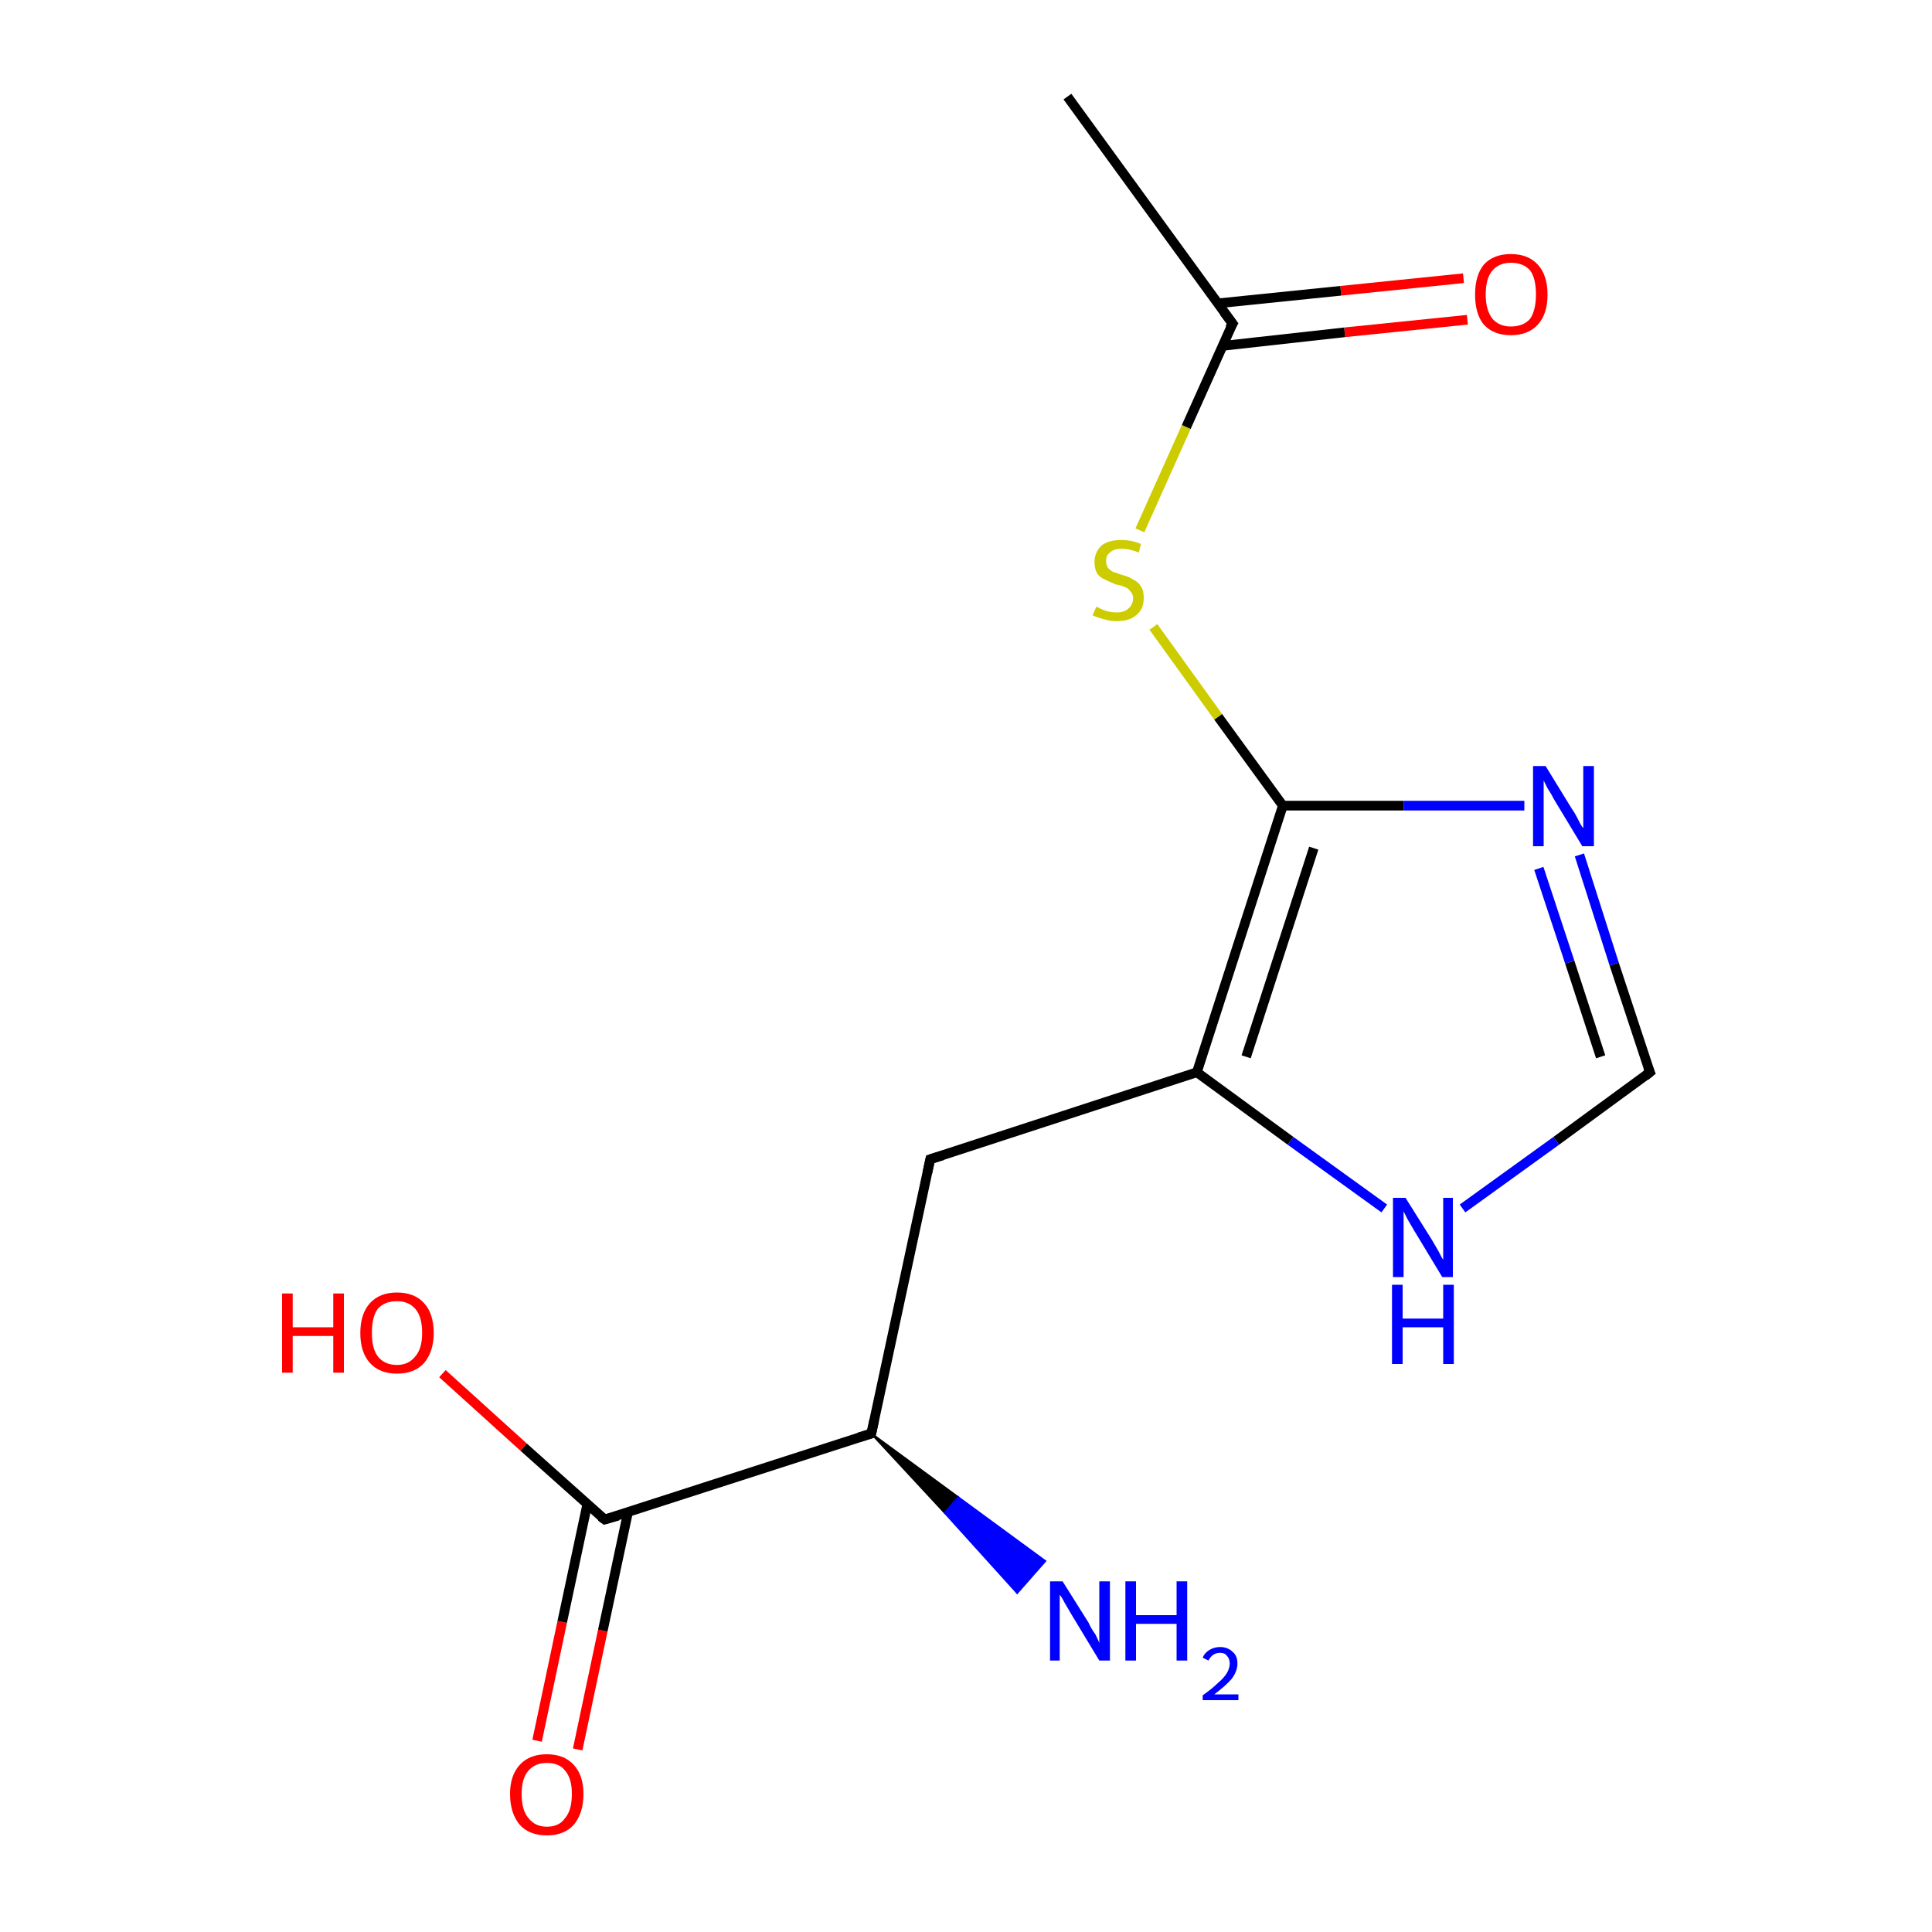 <?xml version='1.0' encoding='iso-8859-1'?>
<svg version='1.1' baseProfile='full'
              xmlns='http://www.w3.org/2000/svg'
                      xmlns:rdkit='http://www.rdkit.org/xml'
                      xmlns:xlink='http://www.w3.org/1999/xlink'
                  xml:space='preserve'
width='200px' height='200px' viewBox='0 0 200 200'>
<!-- END OF HEADER -->
<rect style='opacity:1.0;fill:#FFFFFF;stroke:none' width='200.0' height='200.0' x='0.0' y='0.0'> </rect>
<path class='bond-0 atom-3 atom-2' d='M 55.6,180.2 L 58.2,167.9' style='fill:none;fill-rule:evenodd;stroke:#FF0000;stroke-width:1.0px;stroke-linecap:butt;stroke-linejoin:miter;stroke-opacity:1' />
<path class='bond-0 atom-3 atom-2' d='M 58.2,167.9 L 60.8,155.7' style='fill:none;fill-rule:evenodd;stroke:#000000;stroke-width:1.0px;stroke-linecap:butt;stroke-linejoin:miter;stroke-opacity:1' />
<path class='bond-0 atom-3 atom-2' d='M 59.8,181.1 L 62.4,168.8' style='fill:none;fill-rule:evenodd;stroke:#FF0000;stroke-width:1.0px;stroke-linecap:butt;stroke-linejoin:miter;stroke-opacity:1' />
<path class='bond-0 atom-3 atom-2' d='M 62.4,168.8 L 65.0,156.6' style='fill:none;fill-rule:evenodd;stroke:#000000;stroke-width:1.0px;stroke-linecap:butt;stroke-linejoin:miter;stroke-opacity:1' />
<path class='bond-1 atom-2 atom-1' d='M 62.6,157.3 L 90.2,148.4' style='fill:none;fill-rule:evenodd;stroke:#000000;stroke-width:1.0px;stroke-linecap:butt;stroke-linejoin:miter;stroke-opacity:1' />
<path class='bond-2 atom-1 atom-4' d='M 90.2,148.4 L 96.3,120.0' style='fill:none;fill-rule:evenodd;stroke:#000000;stroke-width:1.0px;stroke-linecap:butt;stroke-linejoin:miter;stroke-opacity:1' />
<path class='bond-3 atom-1 atom-0' d='M 90.2,148.4 L 99.2,155.0 L 97.8,156.6 Z' style='fill:#000000;fill-rule:evenodd;fill-opacity:1;stroke:#000000;stroke-width:0.2px;stroke-linecap:butt;stroke-linejoin:miter;stroke-opacity:1;' />
<path class='bond-3 atom-1 atom-0' d='M 99.2,155.0 L 105.3,164.9 L 108.2,161.6 Z' style='fill:#0000FF;fill-rule:evenodd;fill-opacity:1;stroke:#0000FF;stroke-width:0.2px;stroke-linecap:butt;stroke-linejoin:miter;stroke-opacity:1;' />
<path class='bond-3 atom-1 atom-0' d='M 99.2,155.0 L 97.8,156.6 L 105.3,164.9 Z' style='fill:#0000FF;fill-rule:evenodd;fill-opacity:1;stroke:#0000FF;stroke-width:0.2px;stroke-linecap:butt;stroke-linejoin:miter;stroke-opacity:1;' />
<path class='bond-4 atom-4 atom-5' d='M 96.3,120.0 L 123.9,111.0' style='fill:none;fill-rule:evenodd;stroke:#000000;stroke-width:1.0px;stroke-linecap:butt;stroke-linejoin:miter;stroke-opacity:1' />
<path class='bond-5 atom-5 atom-6' d='M 123.9,111.0 L 133.6,118.1' style='fill:none;fill-rule:evenodd;stroke:#000000;stroke-width:1.0px;stroke-linecap:butt;stroke-linejoin:miter;stroke-opacity:1' />
<path class='bond-5 atom-5 atom-6' d='M 133.6,118.1 L 143.3,125.1' style='fill:none;fill-rule:evenodd;stroke:#0000FF;stroke-width:1.0px;stroke-linecap:butt;stroke-linejoin:miter;stroke-opacity:1' />
<path class='bond-6 atom-5 atom-7' d='M 123.9,111.0 L 132.8,83.4' style='fill:none;fill-rule:evenodd;stroke:#000000;stroke-width:1.0px;stroke-linecap:butt;stroke-linejoin:miter;stroke-opacity:1' />
<path class='bond-6 atom-5 atom-7' d='M 129.0,109.4 L 136.0,87.8' style='fill:none;fill-rule:evenodd;stroke:#000000;stroke-width:1.0px;stroke-linecap:butt;stroke-linejoin:miter;stroke-opacity:1' />
<path class='bond-7 atom-6 atom-8' d='M 151.4,125.1 L 161.1,118.1' style='fill:none;fill-rule:evenodd;stroke:#0000FF;stroke-width:1.0px;stroke-linecap:butt;stroke-linejoin:miter;stroke-opacity:1' />
<path class='bond-7 atom-6 atom-8' d='M 161.1,118.1 L 170.8,111.0' style='fill:none;fill-rule:evenodd;stroke:#000000;stroke-width:1.0px;stroke-linecap:butt;stroke-linejoin:miter;stroke-opacity:1' />
<path class='bond-8 atom-7 atom-13' d='M 132.8,83.4 L 126.1,74.2' style='fill:none;fill-rule:evenodd;stroke:#000000;stroke-width:1.0px;stroke-linecap:butt;stroke-linejoin:miter;stroke-opacity:1' />
<path class='bond-8 atom-7 atom-13' d='M 126.1,74.2 L 119.4,64.9' style='fill:none;fill-rule:evenodd;stroke:#CCCC00;stroke-width:1.0px;stroke-linecap:butt;stroke-linejoin:miter;stroke-opacity:1' />
<path class='bond-9 atom-7 atom-9' d='M 132.8,83.4 L 145.3,83.4' style='fill:none;fill-rule:evenodd;stroke:#000000;stroke-width:1.0px;stroke-linecap:butt;stroke-linejoin:miter;stroke-opacity:1' />
<path class='bond-9 atom-7 atom-9' d='M 145.3,83.4 L 157.8,83.4' style='fill:none;fill-rule:evenodd;stroke:#0000FF;stroke-width:1.0px;stroke-linecap:butt;stroke-linejoin:miter;stroke-opacity:1' />
<path class='bond-10 atom-12 atom-11' d='M 151.9,33.1 L 139.2,34.4' style='fill:none;fill-rule:evenodd;stroke:#FF0000;stroke-width:1.0px;stroke-linecap:butt;stroke-linejoin:miter;stroke-opacity:1' />
<path class='bond-10 atom-12 atom-11' d='M 139.2,34.4 L 126.6,35.8' style='fill:none;fill-rule:evenodd;stroke:#000000;stroke-width:1.0px;stroke-linecap:butt;stroke-linejoin:miter;stroke-opacity:1' />
<path class='bond-10 atom-12 atom-11' d='M 151.5,28.8 L 138.8,30.1' style='fill:none;fill-rule:evenodd;stroke:#FF0000;stroke-width:1.0px;stroke-linecap:butt;stroke-linejoin:miter;stroke-opacity:1' />
<path class='bond-10 atom-12 atom-11' d='M 138.8,30.1 L 126.1,31.4' style='fill:none;fill-rule:evenodd;stroke:#000000;stroke-width:1.0px;stroke-linecap:butt;stroke-linejoin:miter;stroke-opacity:1' />
<path class='bond-11 atom-13 atom-11' d='M 118.0,54.9 L 122.8,44.2' style='fill:none;fill-rule:evenodd;stroke:#CCCC00;stroke-width:1.0px;stroke-linecap:butt;stroke-linejoin:miter;stroke-opacity:1' />
<path class='bond-11 atom-13 atom-11' d='M 122.8,44.2 L 127.6,33.5' style='fill:none;fill-rule:evenodd;stroke:#000000;stroke-width:1.0px;stroke-linecap:butt;stroke-linejoin:miter;stroke-opacity:1' />
<path class='bond-12 atom-8 atom-9' d='M 170.8,111.0 L 167.1,99.8' style='fill:none;fill-rule:evenodd;stroke:#000000;stroke-width:1.0px;stroke-linecap:butt;stroke-linejoin:miter;stroke-opacity:1' />
<path class='bond-12 atom-8 atom-9' d='M 167.1,99.8 L 163.5,88.5' style='fill:none;fill-rule:evenodd;stroke:#0000FF;stroke-width:1.0px;stroke-linecap:butt;stroke-linejoin:miter;stroke-opacity:1' />
<path class='bond-12 atom-8 atom-9' d='M 165.7,109.4 L 162.5,99.6' style='fill:none;fill-rule:evenodd;stroke:#000000;stroke-width:1.0px;stroke-linecap:butt;stroke-linejoin:miter;stroke-opacity:1' />
<path class='bond-12 atom-8 atom-9' d='M 162.5,99.6 L 159.3,89.9' style='fill:none;fill-rule:evenodd;stroke:#0000FF;stroke-width:1.0px;stroke-linecap:butt;stroke-linejoin:miter;stroke-opacity:1' />
<path class='bond-13 atom-11 atom-10' d='M 127.6,33.5 L 110.5,10.0' style='fill:none;fill-rule:evenodd;stroke:#000000;stroke-width:1.0px;stroke-linecap:butt;stroke-linejoin:miter;stroke-opacity:1' />
<path class='bond-14 atom-2 atom-14' d='M 62.6,157.3 L 54.2,149.8' style='fill:none;fill-rule:evenodd;stroke:#000000;stroke-width:1.0px;stroke-linecap:butt;stroke-linejoin:miter;stroke-opacity:1' />
<path class='bond-14 atom-2 atom-14' d='M 54.2,149.8 L 45.8,142.2' style='fill:none;fill-rule:evenodd;stroke:#FF0000;stroke-width:1.0px;stroke-linecap:butt;stroke-linejoin:miter;stroke-opacity:1' />
<path d='M 88.9,148.8 L 90.2,148.4 L 90.5,147.0' style='fill:none;stroke:#000000;stroke-width:1.0px;stroke-linecap:butt;stroke-linejoin:miter;stroke-opacity:1;' />
<path d='M 64.0,156.9 L 62.6,157.3 L 62.2,157.0' style='fill:none;stroke:#000000;stroke-width:1.0px;stroke-linecap:butt;stroke-linejoin:miter;stroke-opacity:1;' />
<path d='M 96.0,121.4 L 96.3,120.0 L 97.6,119.6' style='fill:none;stroke:#000000;stroke-width:1.0px;stroke-linecap:butt;stroke-linejoin:miter;stroke-opacity:1;' />
<path d='M 170.3,111.4 L 170.8,111.0 L 170.6,110.5' style='fill:none;stroke:#000000;stroke-width:1.0px;stroke-linecap:butt;stroke-linejoin:miter;stroke-opacity:1;' />
<path d='M 127.3,34.0 L 127.6,33.5 L 126.7,32.3' style='fill:none;stroke:#000000;stroke-width:1.0px;stroke-linecap:butt;stroke-linejoin:miter;stroke-opacity:1;' />
<path class='atom-0' d='M 110.0 163.7
L 112.7 168.0
Q 112.9 168.5, 113.4 169.2
Q 113.8 170.0, 113.8 170.1
L 113.8 163.7
L 114.9 163.7
L 114.9 171.9
L 113.8 171.9
L 110.9 167.1
Q 110.6 166.6, 110.2 165.9
Q 109.9 165.3, 109.7 165.1
L 109.7 171.9
L 108.7 171.9
L 108.7 163.7
L 110.0 163.7
' fill='#0000FF'/>
<path class='atom-0' d='M 116.5 163.7
L 117.6 163.7
L 117.6 167.2
L 121.8 167.2
L 121.8 163.7
L 122.9 163.7
L 122.9 171.9
L 121.8 171.9
L 121.8 168.1
L 117.6 168.1
L 117.6 171.9
L 116.5 171.9
L 116.5 163.7
' fill='#0000FF'/>
<path class='atom-0' d='M 124.5 171.6
Q 124.7 171.1, 125.2 170.8
Q 125.7 170.5, 126.3 170.5
Q 127.1 170.5, 127.6 171.0
Q 128.1 171.4, 128.1 172.2
Q 128.1 173.0, 127.5 173.8
Q 126.9 174.5, 125.7 175.4
L 128.2 175.4
L 128.2 176.0
L 124.5 176.0
L 124.5 175.5
Q 125.5 174.8, 126.1 174.2
Q 126.7 173.7, 127.0 173.2
Q 127.3 172.7, 127.3 172.2
Q 127.3 171.7, 127.0 171.4
Q 126.8 171.1, 126.3 171.1
Q 125.9 171.1, 125.6 171.3
Q 125.3 171.5, 125.1 171.9
L 124.5 171.6
' fill='#0000FF'/>
<path class='atom-3' d='M 52.8 185.7
Q 52.8 183.8, 53.8 182.7
Q 54.8 181.6, 56.6 181.6
Q 58.4 181.6, 59.4 182.7
Q 60.4 183.8, 60.4 185.7
Q 60.4 187.7, 59.4 188.9
Q 58.4 190.0, 56.6 190.0
Q 54.8 190.0, 53.8 188.9
Q 52.8 187.7, 52.8 185.7
M 56.6 189.1
Q 57.9 189.1, 58.5 188.2
Q 59.2 187.4, 59.2 185.7
Q 59.2 184.1, 58.5 183.3
Q 57.9 182.5, 56.6 182.5
Q 55.4 182.5, 54.7 183.3
Q 54.0 184.1, 54.0 185.7
Q 54.0 187.4, 54.7 188.2
Q 55.4 189.1, 56.6 189.1
' fill='#FF0000'/>
<path class='atom-6' d='M 145.5 124.0
L 148.2 128.3
Q 148.5 128.8, 148.9 129.5
Q 149.3 130.3, 149.4 130.4
L 149.4 124.0
L 150.4 124.0
L 150.4 132.2
L 149.3 132.2
L 146.4 127.4
Q 146.1 126.9, 145.7 126.2
Q 145.4 125.6, 145.3 125.4
L 145.3 132.2
L 144.2 132.2
L 144.2 124.0
L 145.5 124.0
' fill='#0000FF'/>
<path class='atom-6' d='M 144.1 133.0
L 145.2 133.0
L 145.2 136.5
L 149.4 136.5
L 149.4 133.0
L 150.5 133.0
L 150.5 141.2
L 149.4 141.2
L 149.4 137.4
L 145.2 137.4
L 145.2 141.2
L 144.1 141.2
L 144.1 133.0
' fill='#0000FF'/>
<path class='atom-9' d='M 160.0 79.3
L 162.7 83.7
Q 163.0 84.1, 163.4 84.9
Q 163.8 85.7, 163.9 85.7
L 163.9 79.3
L 165.0 79.3
L 165.0 87.6
L 163.8 87.6
L 160.9 82.8
Q 160.6 82.2, 160.2 81.6
Q 159.9 81.0, 159.8 80.8
L 159.8 87.6
L 158.7 87.6
L 158.7 79.3
L 160.0 79.3
' fill='#0000FF'/>
<path class='atom-12' d='M 152.7 30.5
Q 152.7 28.5, 153.6 27.4
Q 154.6 26.3, 156.4 26.3
Q 158.2 26.3, 159.2 27.4
Q 160.2 28.5, 160.2 30.5
Q 160.2 32.5, 159.2 33.6
Q 158.2 34.7, 156.4 34.7
Q 154.6 34.7, 153.6 33.6
Q 152.7 32.5, 152.7 30.5
M 156.4 33.8
Q 157.7 33.8, 158.4 33.0
Q 159.0 32.1, 159.0 30.5
Q 159.0 28.8, 158.4 28.0
Q 157.7 27.2, 156.4 27.2
Q 155.2 27.2, 154.5 28.0
Q 153.8 28.8, 153.8 30.5
Q 153.8 32.1, 154.5 33.0
Q 155.2 33.8, 156.4 33.8
' fill='#FF0000'/>
<path class='atom-13' d='M 113.5 62.8
Q 113.5 62.8, 113.9 63.0
Q 114.3 63.2, 114.7 63.3
Q 115.2 63.4, 115.6 63.4
Q 116.4 63.4, 116.8 63.0
Q 117.3 62.6, 117.3 61.9
Q 117.3 61.5, 117.0 61.2
Q 116.8 60.9, 116.5 60.8
Q 116.1 60.6, 115.5 60.5
Q 114.8 60.2, 114.4 60.0
Q 113.9 59.8, 113.6 59.4
Q 113.3 58.9, 113.3 58.2
Q 113.3 57.2, 114.0 56.5
Q 114.7 55.9, 116.1 55.9
Q 117.1 55.9, 118.1 56.3
L 117.9 57.2
Q 116.9 56.8, 116.1 56.8
Q 115.3 56.8, 114.9 57.2
Q 114.5 57.5, 114.5 58.0
Q 114.5 58.5, 114.7 58.8
Q 114.9 59.0, 115.2 59.2
Q 115.6 59.3, 116.1 59.5
Q 116.9 59.7, 117.3 60.0
Q 117.8 60.2, 118.1 60.7
Q 118.4 61.1, 118.4 61.9
Q 118.4 63.1, 117.6 63.7
Q 116.9 64.3, 115.6 64.3
Q 114.9 64.3, 114.3 64.1
Q 113.8 64.0, 113.1 63.7
L 113.5 62.8
' fill='#CCCC00'/>
<path class='atom-14' d='M 29.2 133.9
L 30.3 133.9
L 30.3 137.4
L 34.5 137.4
L 34.5 133.9
L 35.6 133.9
L 35.6 142.1
L 34.5 142.1
L 34.5 138.3
L 30.3 138.3
L 30.3 142.1
L 29.2 142.1
L 29.2 133.9
' fill='#FF0000'/>
<path class='atom-14' d='M 37.3 138.0
Q 37.3 136.0, 38.3 134.9
Q 39.3 133.8, 41.1 133.8
Q 42.9 133.8, 43.9 134.9
Q 44.9 136.0, 44.9 138.0
Q 44.9 139.9, 43.9 141.1
Q 42.9 142.2, 41.1 142.2
Q 39.3 142.2, 38.3 141.1
Q 37.3 140.0, 37.3 138.0
M 41.1 141.3
Q 42.3 141.3, 43.0 140.4
Q 43.7 139.6, 43.7 138.0
Q 43.7 136.3, 43.0 135.5
Q 42.3 134.7, 41.1 134.7
Q 39.8 134.7, 39.1 135.5
Q 38.5 136.3, 38.5 138.0
Q 38.5 139.6, 39.1 140.4
Q 39.8 141.3, 41.1 141.3
' fill='#FF0000'/>
</svg>
